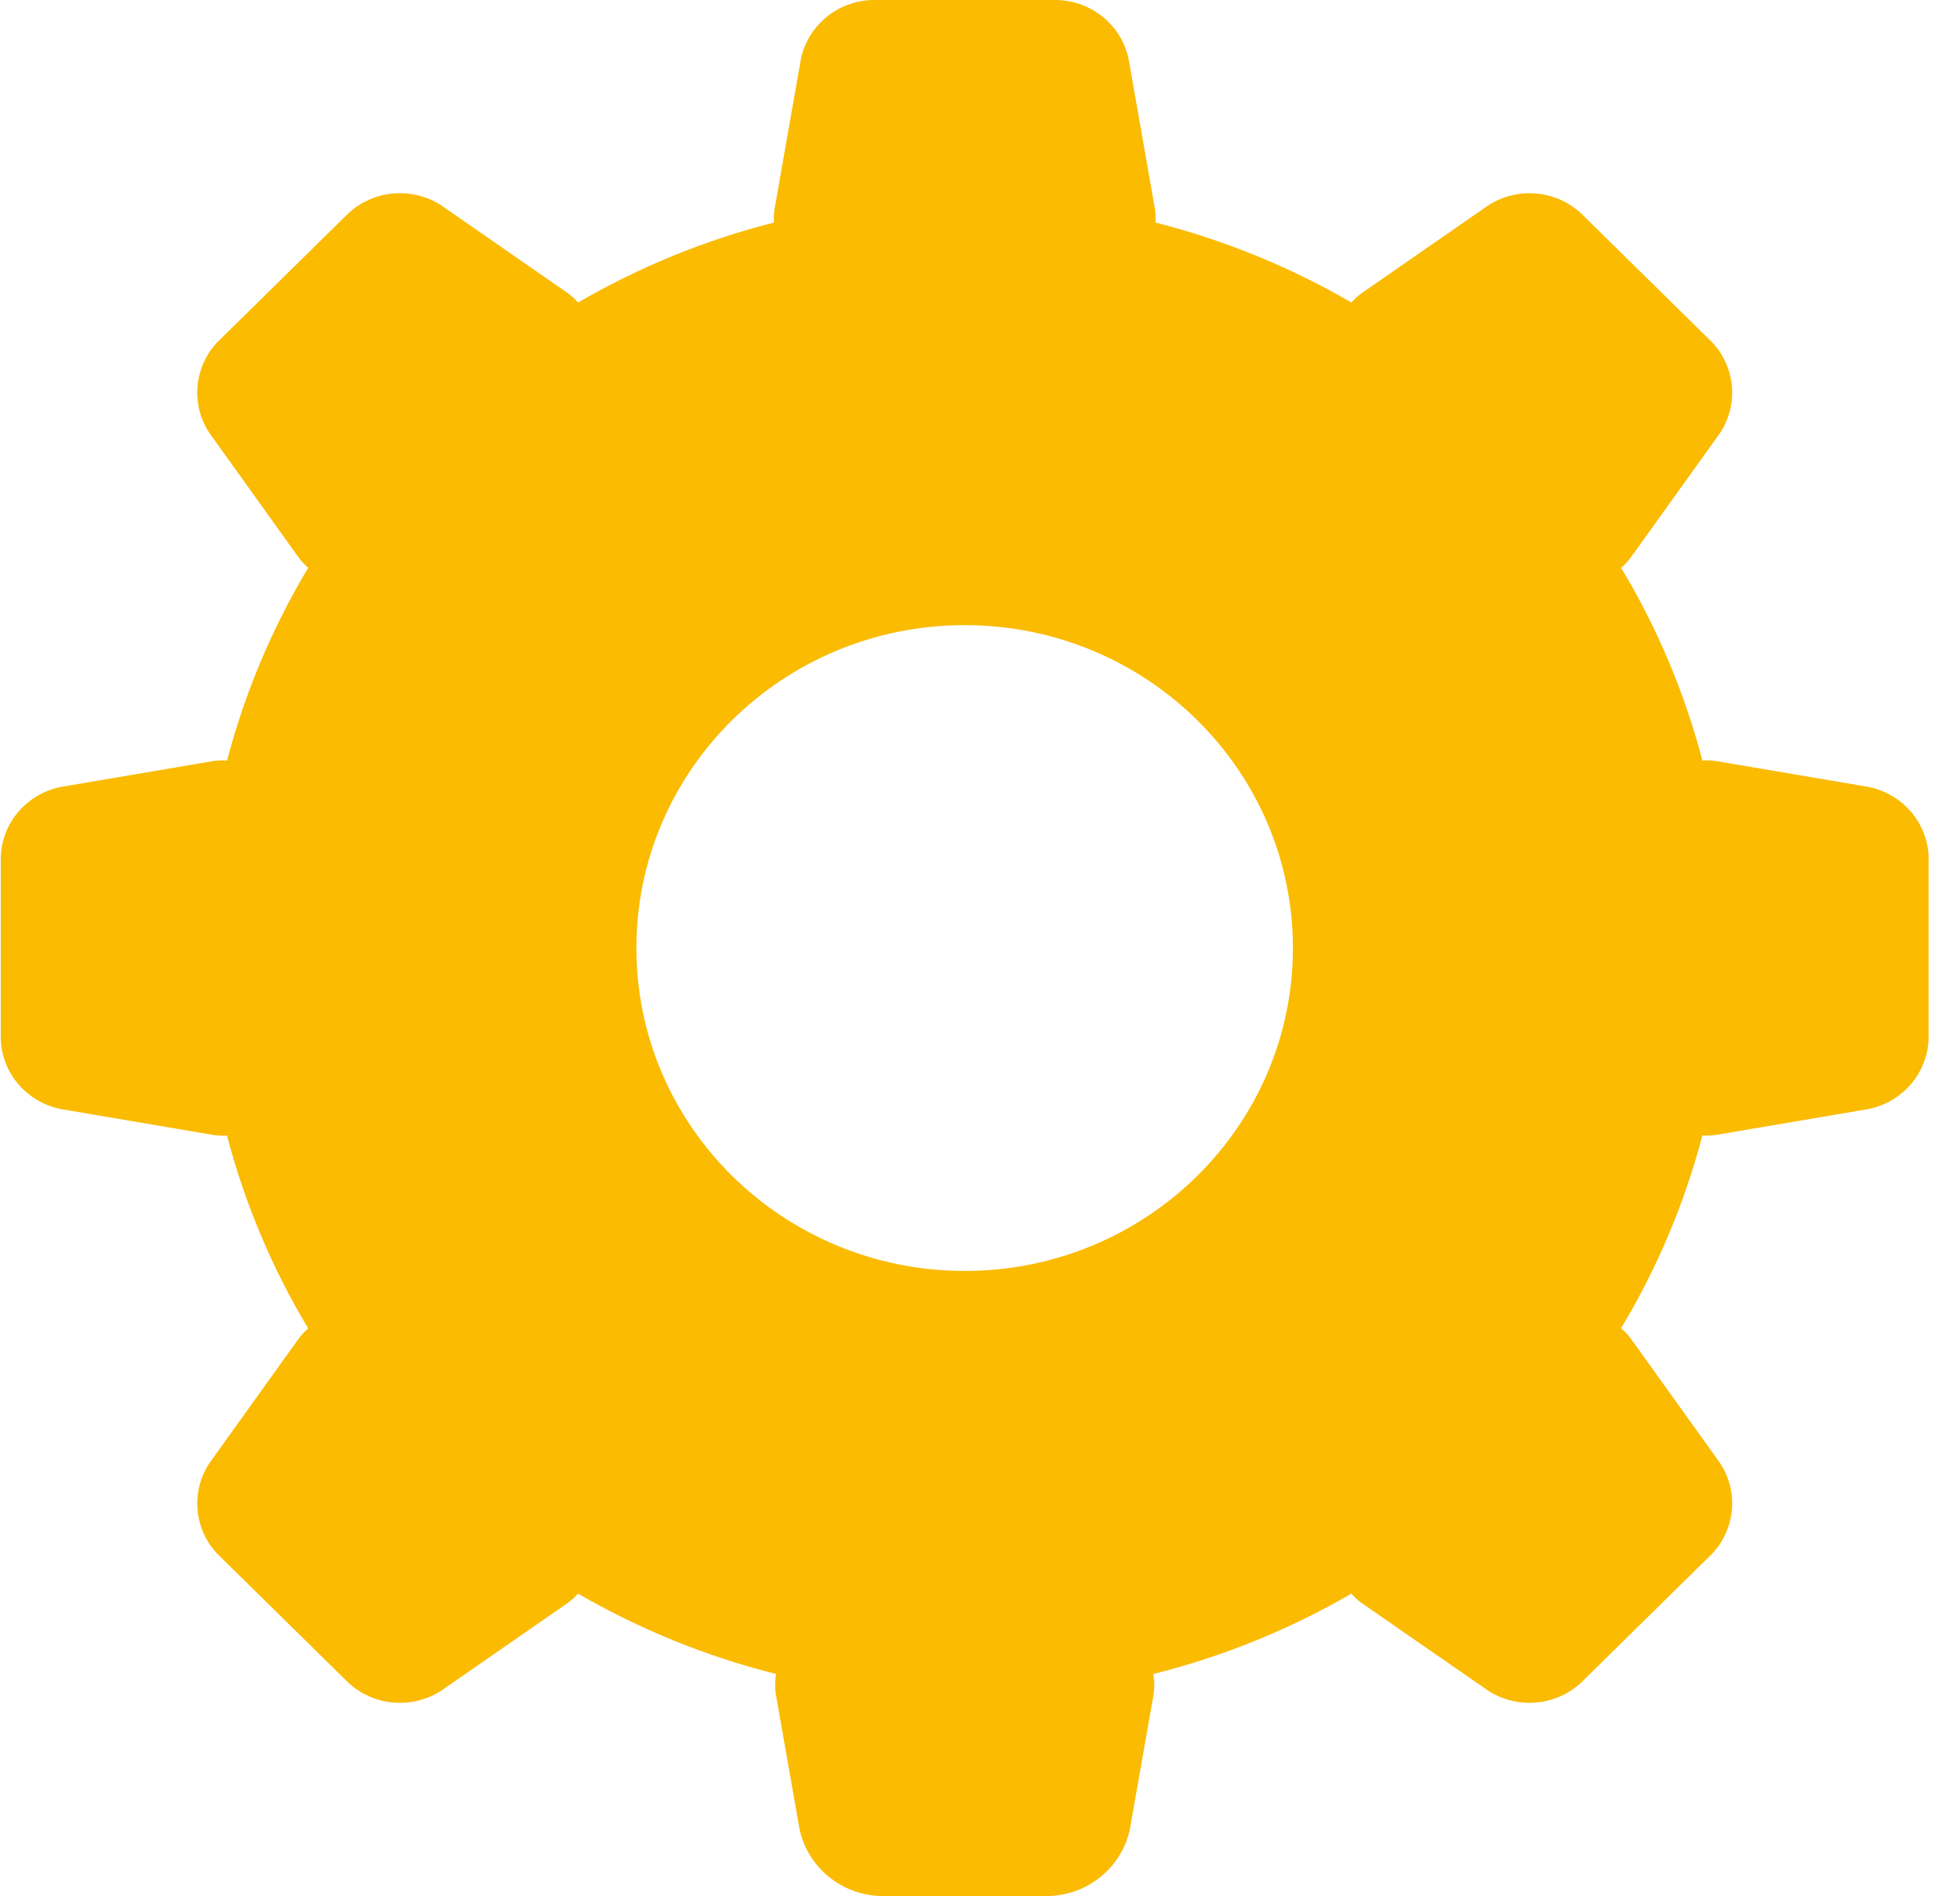 <svg width="61" height="59" viewBox="0 0 61 59" fill="none" xmlns="http://www.w3.org/2000/svg">
<path id="Vector" d="M60.022 26.671V32.325C59.988 33.389 59.216 34.293 58.154 34.51L53.435 35.311C53.285 35.337 53.132 35.345 52.981 35.335C52.429 37.441 51.575 39.461 50.451 41.334C50.569 41.431 50.673 41.543 50.762 41.665L53.521 45.512C54.12 46.402 54.018 47.582 53.274 48.36L49.202 52.365C48.411 53.095 47.215 53.193 46.31 52.606L42.399 49.897C42.272 49.811 42.158 49.706 42.058 49.59C40.135 50.706 38.059 51.55 35.893 52.091C35.934 52.317 35.934 52.55 35.893 52.778L35.166 56.912C34.917 58.1 33.872 58.964 32.639 59H27.409C26.177 58.964 25.132 58.098 24.883 56.912L24.156 52.778C24.115 52.552 24.115 52.317 24.156 52.091C21.99 51.548 19.916 50.706 17.99 49.59C17.891 49.704 17.776 49.806 17.65 49.893L13.738 52.606C12.834 53.195 11.634 53.095 10.843 52.363L6.77 48.358C6.031 47.58 5.931 46.406 6.526 45.518L9.284 41.671C9.372 41.547 9.476 41.435 9.592 41.337C8.467 39.463 7.616 37.443 7.066 35.337C6.913 35.347 6.76 35.339 6.611 35.313L1.893 34.511C0.831 34.297 0.057 33.393 0.024 32.327V26.673C0.057 25.607 0.831 24.703 1.893 24.488L6.611 23.687C6.762 23.661 6.915 23.655 7.066 23.667C7.618 21.561 8.47 19.541 9.592 17.668C9.476 17.569 9.372 17.457 9.284 17.333L6.526 13.486C5.929 12.596 6.031 11.422 6.77 10.642L10.843 6.637C11.634 5.905 12.832 5.805 13.738 6.394L17.65 9.107C17.776 9.193 17.891 9.298 17.99 9.414C19.895 8.306 21.949 7.468 24.09 6.925C24.076 6.775 24.084 6.625 24.111 6.478L24.926 1.837C25.144 0.794 26.063 0.032 27.147 0H32.904C33.988 0.032 34.907 0.794 35.125 1.837L35.94 6.478C35.967 6.627 35.973 6.777 35.96 6.925C38.102 7.47 40.156 8.308 42.06 9.414C42.16 9.298 42.274 9.195 42.401 9.107L46.313 6.394C47.217 5.807 48.413 5.907 49.204 6.637L53.276 10.642C54.018 11.42 54.12 12.596 53.523 13.486L50.764 17.333C50.675 17.457 50.571 17.569 50.453 17.668C51.579 19.541 52.431 21.561 52.983 23.667C53.136 23.653 53.289 23.661 53.437 23.687L58.156 24.488C59.218 24.705 59.99 25.607 60.024 26.673L60.022 26.671ZM40.239 29.498C40.237 23.95 35.661 19.451 30.019 19.453C24.378 19.455 19.804 23.956 19.806 29.504C19.808 35.05 24.38 39.545 30.019 39.549C35.661 39.551 40.237 35.054 40.239 29.504V29.496V29.498Z" fill="#FABB00"/>
</svg>
